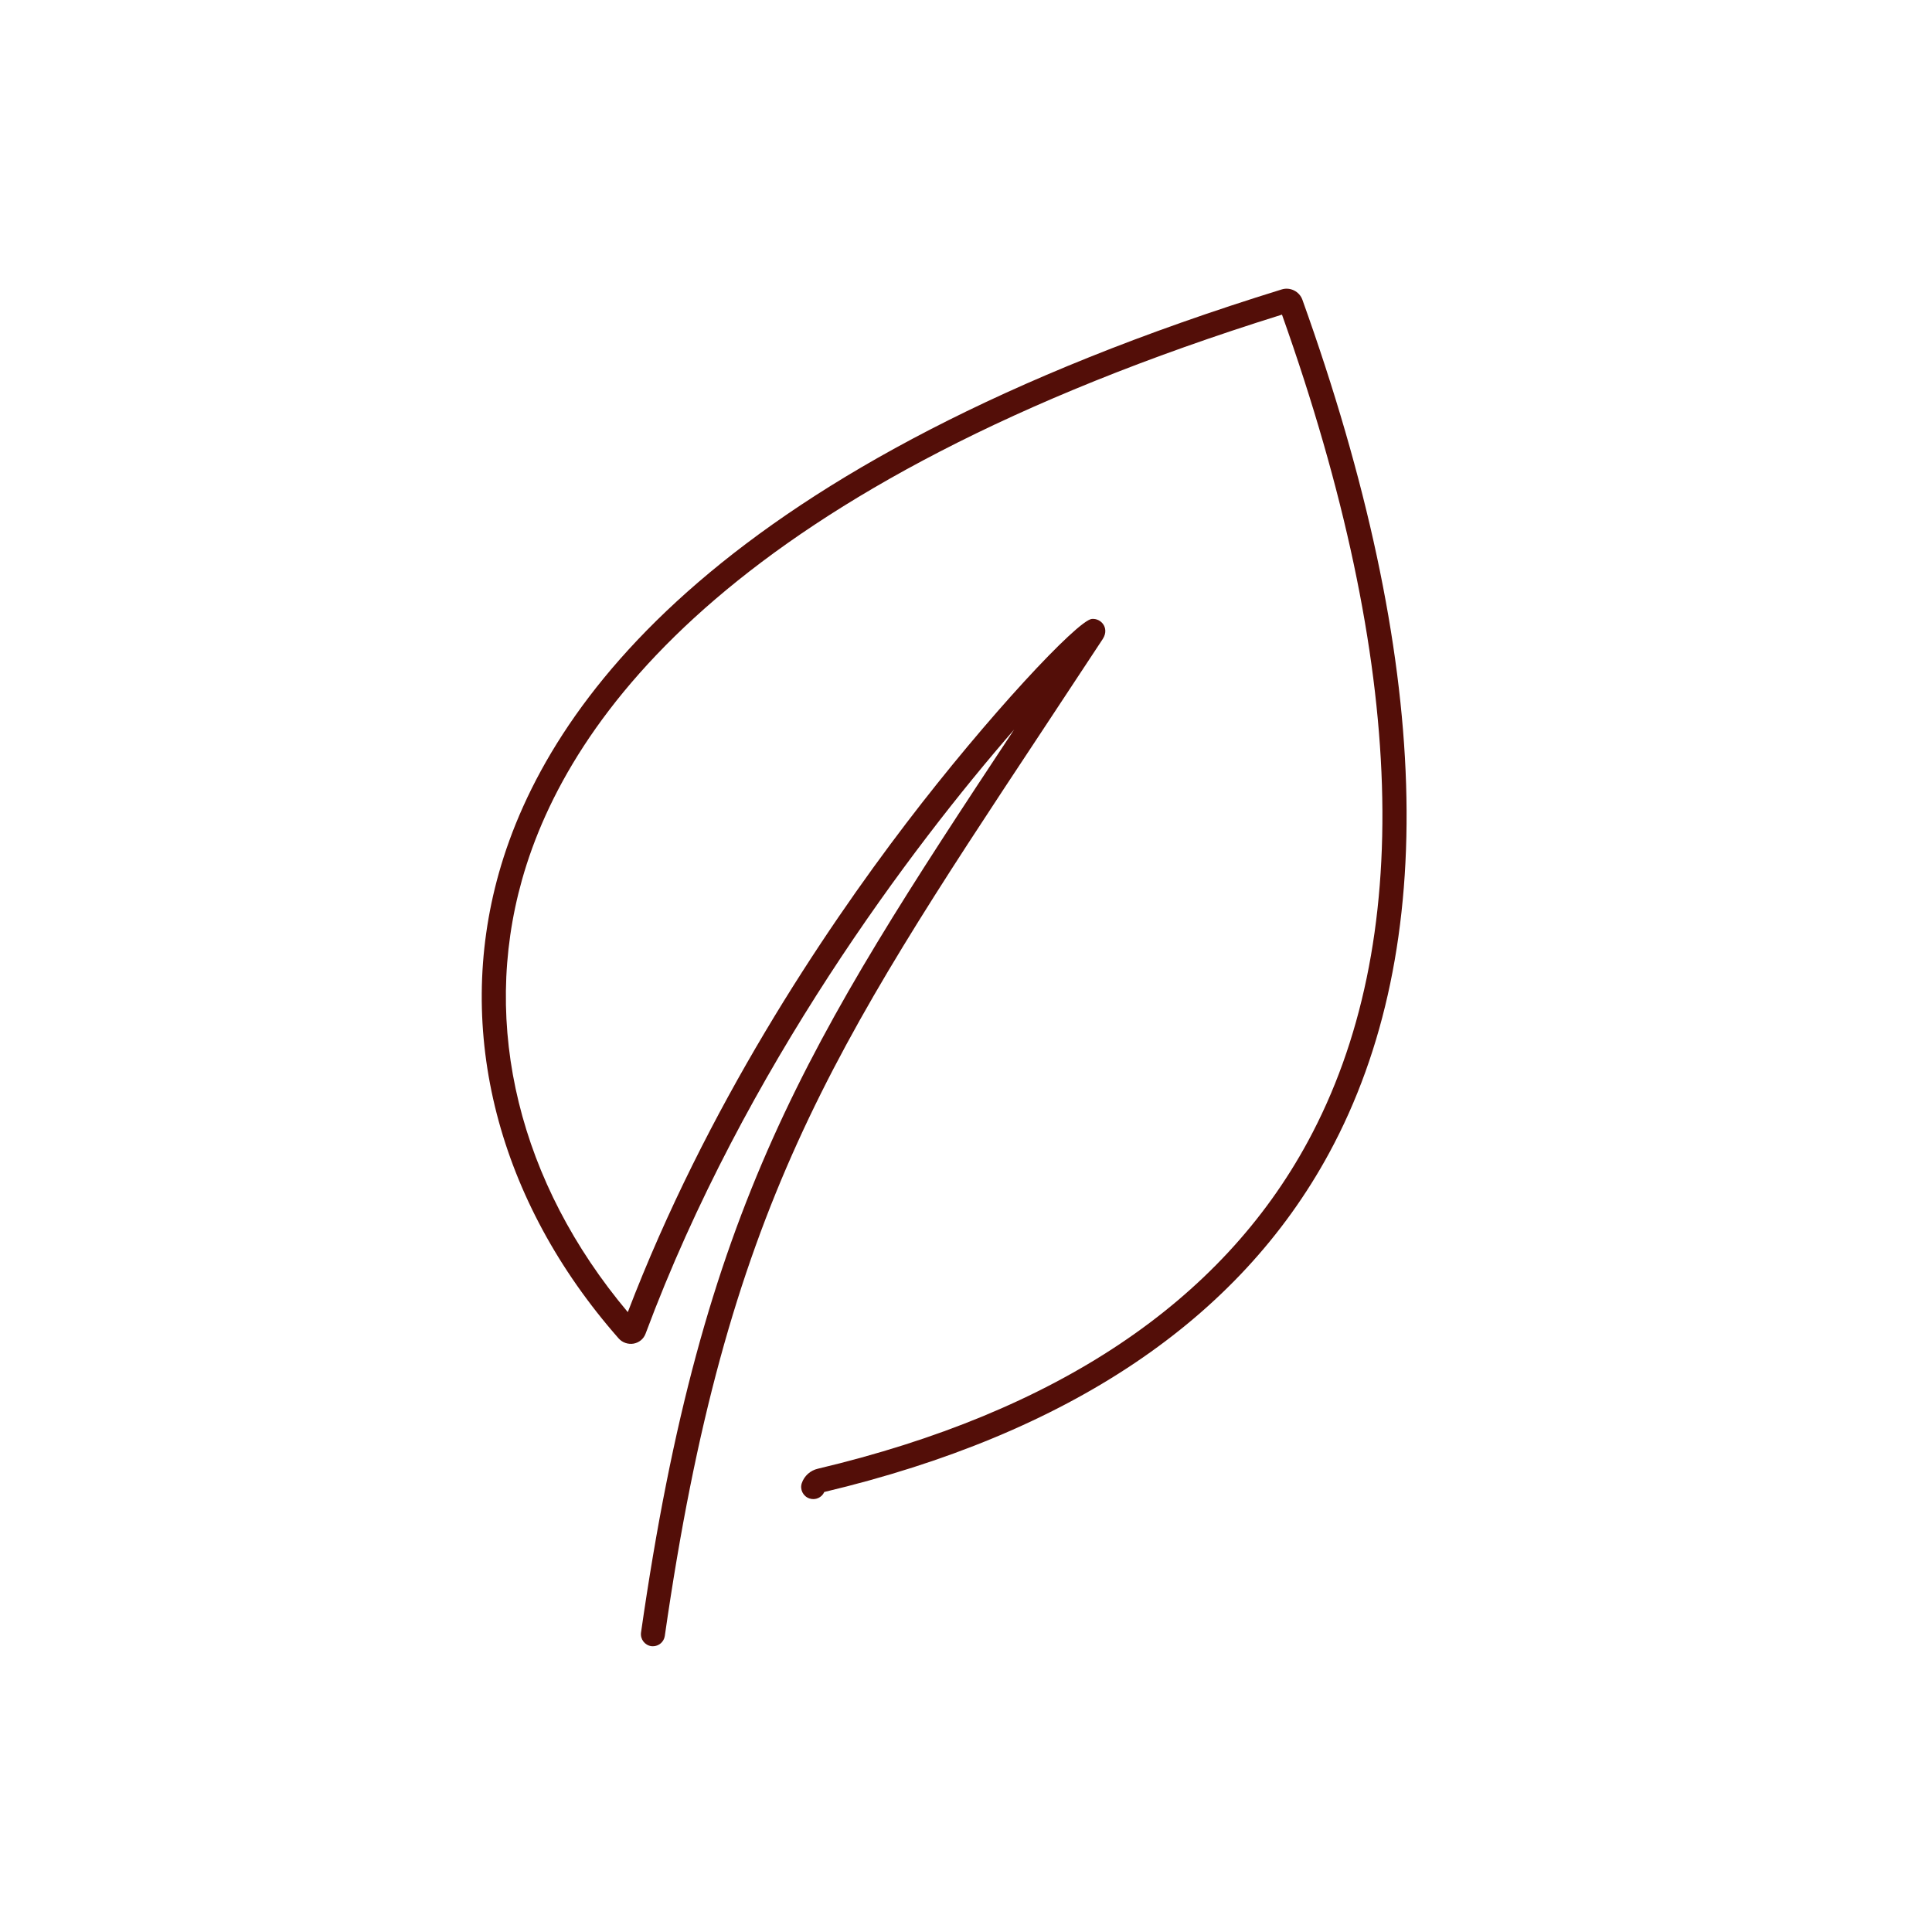 <?xml version="1.0" encoding="UTF-8"?><svg id="detox" xmlns="http://www.w3.org/2000/svg" viewBox="0 0 200 200"><defs><style>.cls-1{fill:#530e08;}</style></defs><path class="cls-1" d="M67.6,170.42c-.06,0-.12,0-.18-.01-.68-.1-1.16-.73-1.06-1.42,6.35-44.24,17.19-61.05,38.62-93.46-10.51,12.08-27.91,35.06-38.15,62.53-.2,.54-.66,.92-1.23,1.03-.58,.1-1.17-.1-1.56-.54-12.5-14.21-17.02-31.76-12.4-48.16,4.98-17.68,23.09-42.52,81.05-60.43,.87-.27,1.82,.21,2.13,1.06,13.39,37.32,14.32,67.03,2.78,88.33-9.36,17.26-26.94,29.07-52.27,35.1-.26,.58-.92,.88-1.54,.67-.65-.22-1.01-.93-.79-1.58,.25-.75,.88-1.32,1.67-1.5,24.65-5.85,41.71-17.24,50.72-33.87,11.12-20.52,10.22-49.31-2.68-85.6-56.33,17.57-73.88,41.49-78.67,58.5-4.27,15.16-.28,31.4,10.95,44.76,8.12-21.21,20.12-39.19,28.84-50.63,8.4-11.02,17.73-21,19.2-21.13,.49-.04,.96,.2,1.21,.61,.16,.26,.35,.8-.09,1.48-2.19,3.33-4.28,6.49-6.28,9.52-21.77,32.91-32.7,49.43-39.05,93.67-.09,.62-.62,1.07-1.24,1.07Z"/></svg>